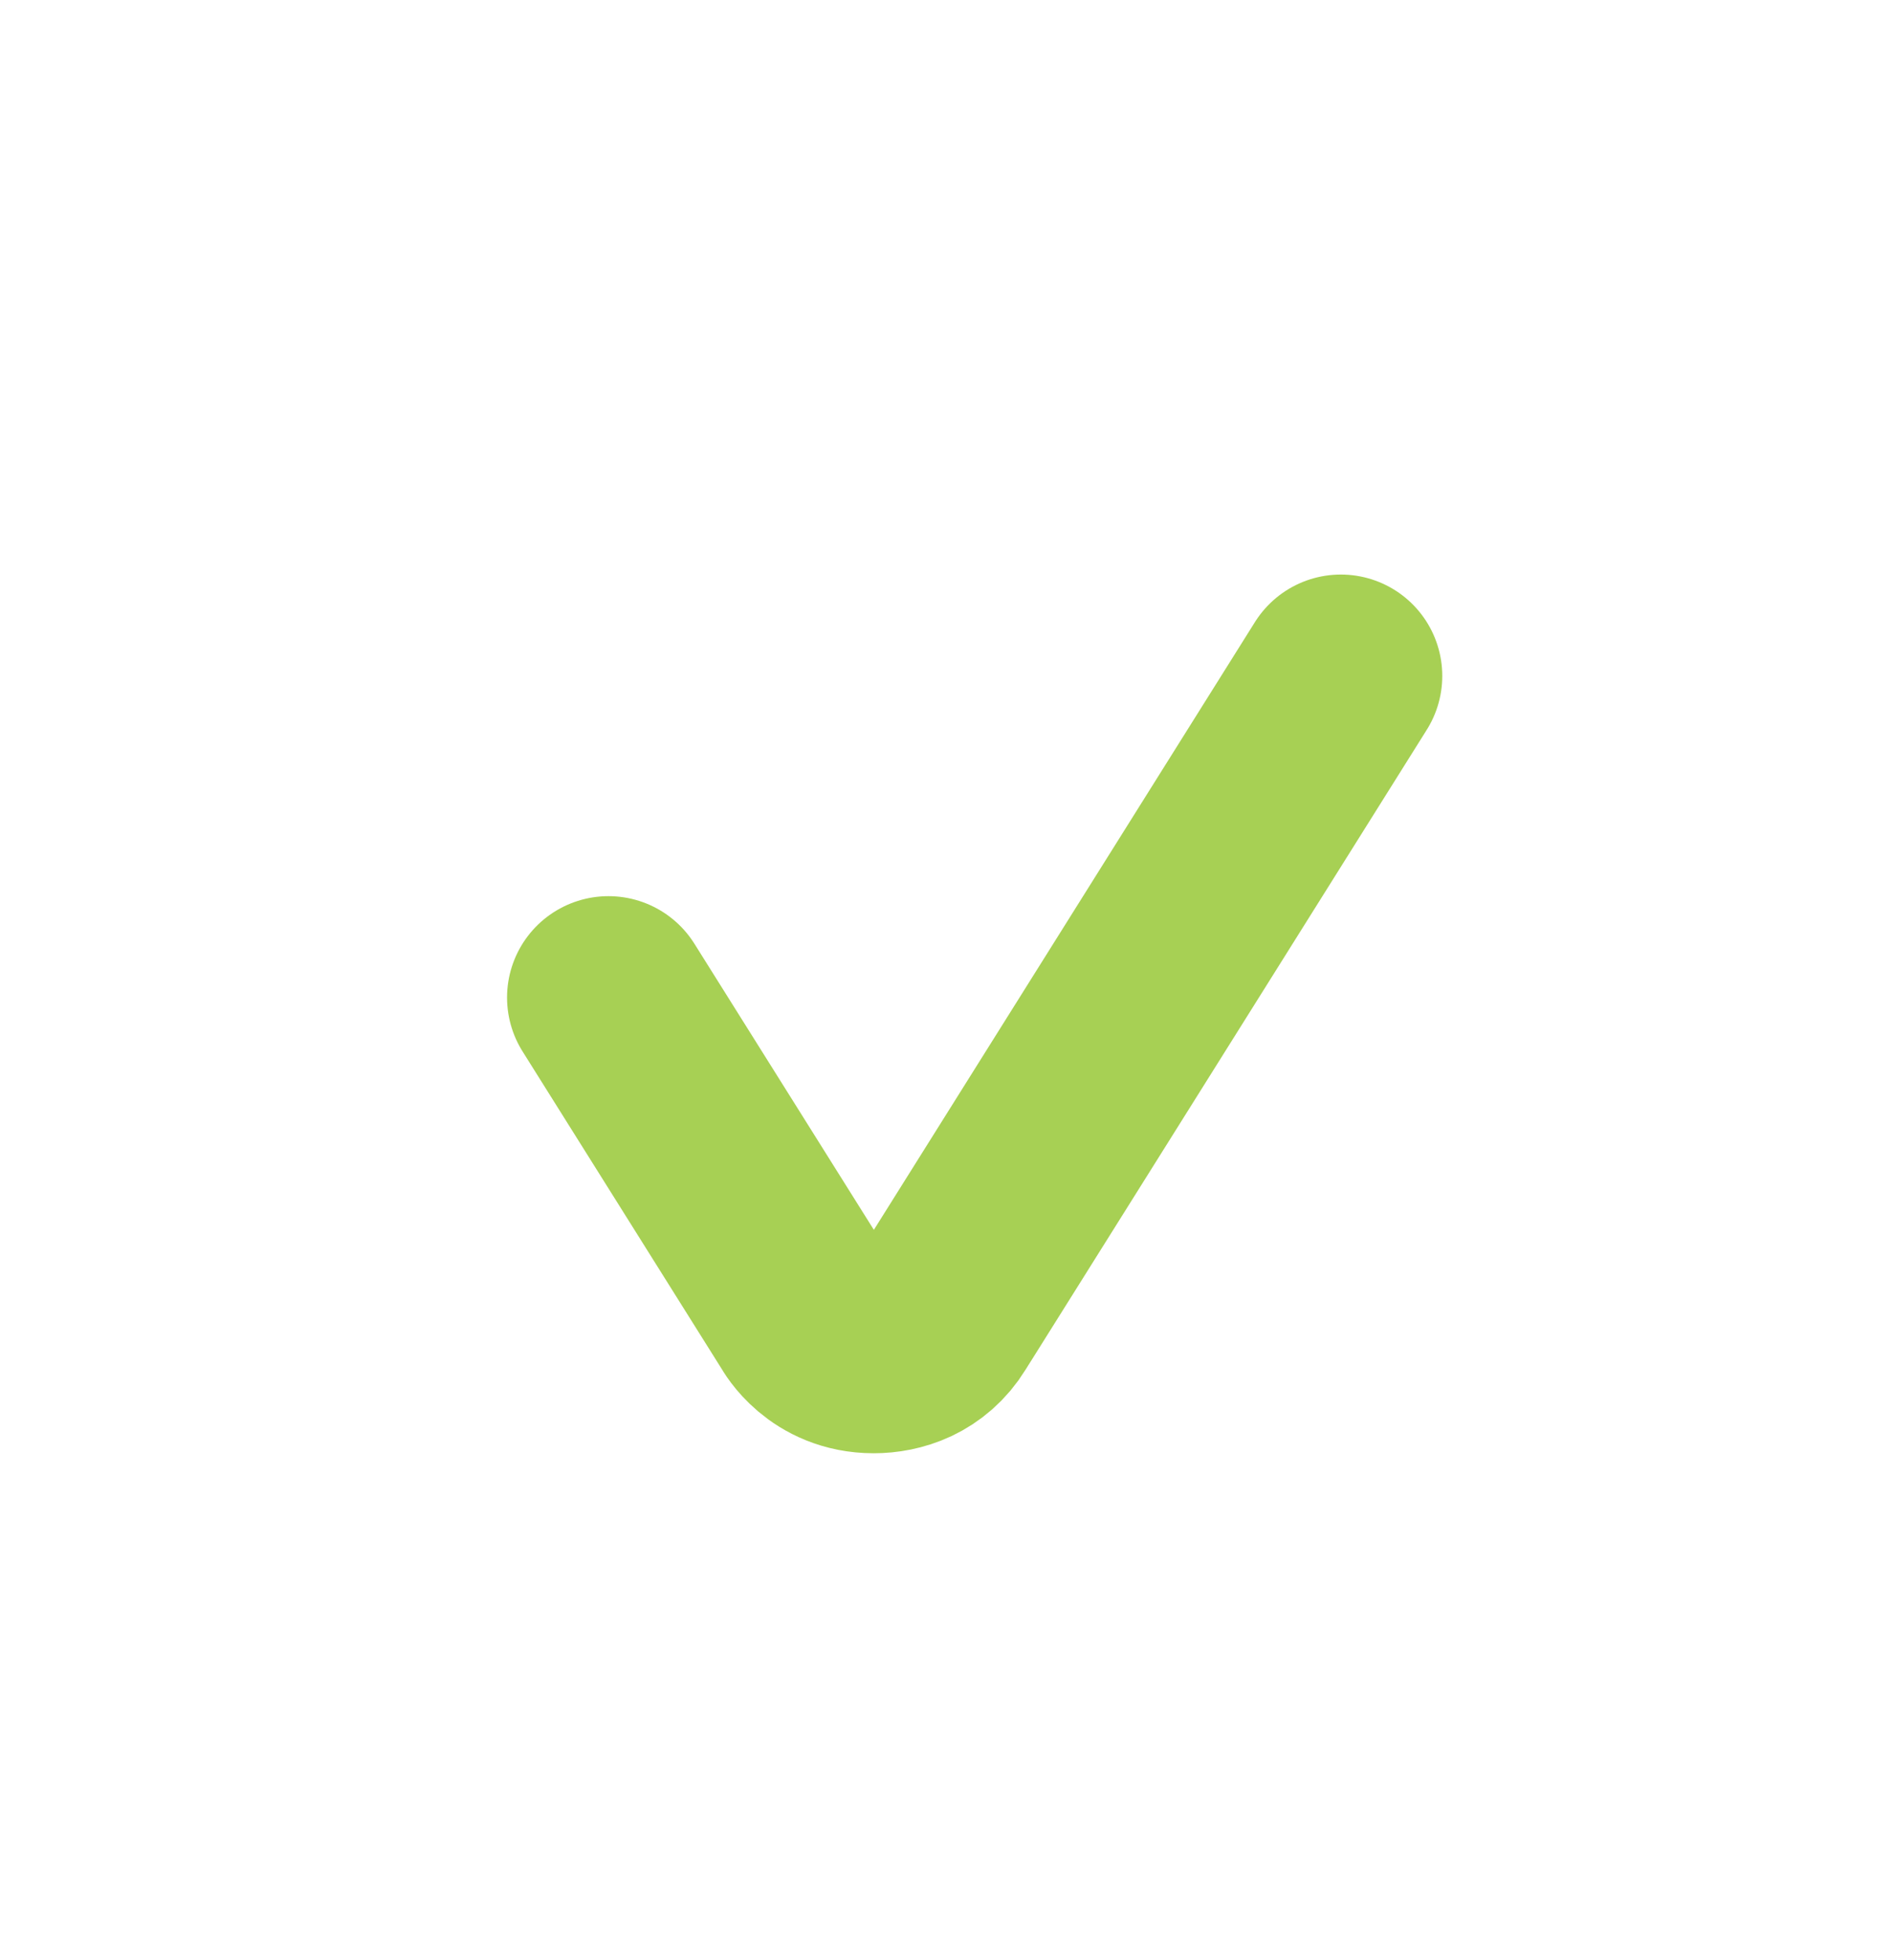 <svg width="28" height="29" viewBox="0 0 28 29" fill="none" xmlns="http://www.w3.org/2000/svg">
<path d="M9 14.758L11.956 19.472C11.956 19.472 12.027 19.604 12.183 19.736C12.339 19.868 12.581 20 12.923 20C13.081 20 13.262 19.97 13.435 19.889C13.607 19.807 13.771 19.675 13.896 19.471L13.945 19.392L13.995 19.313L19.833 10" stroke="#A7D054" stroke-width="3" stroke-miterlimit="10" stroke-linecap="round"/>
</svg>
